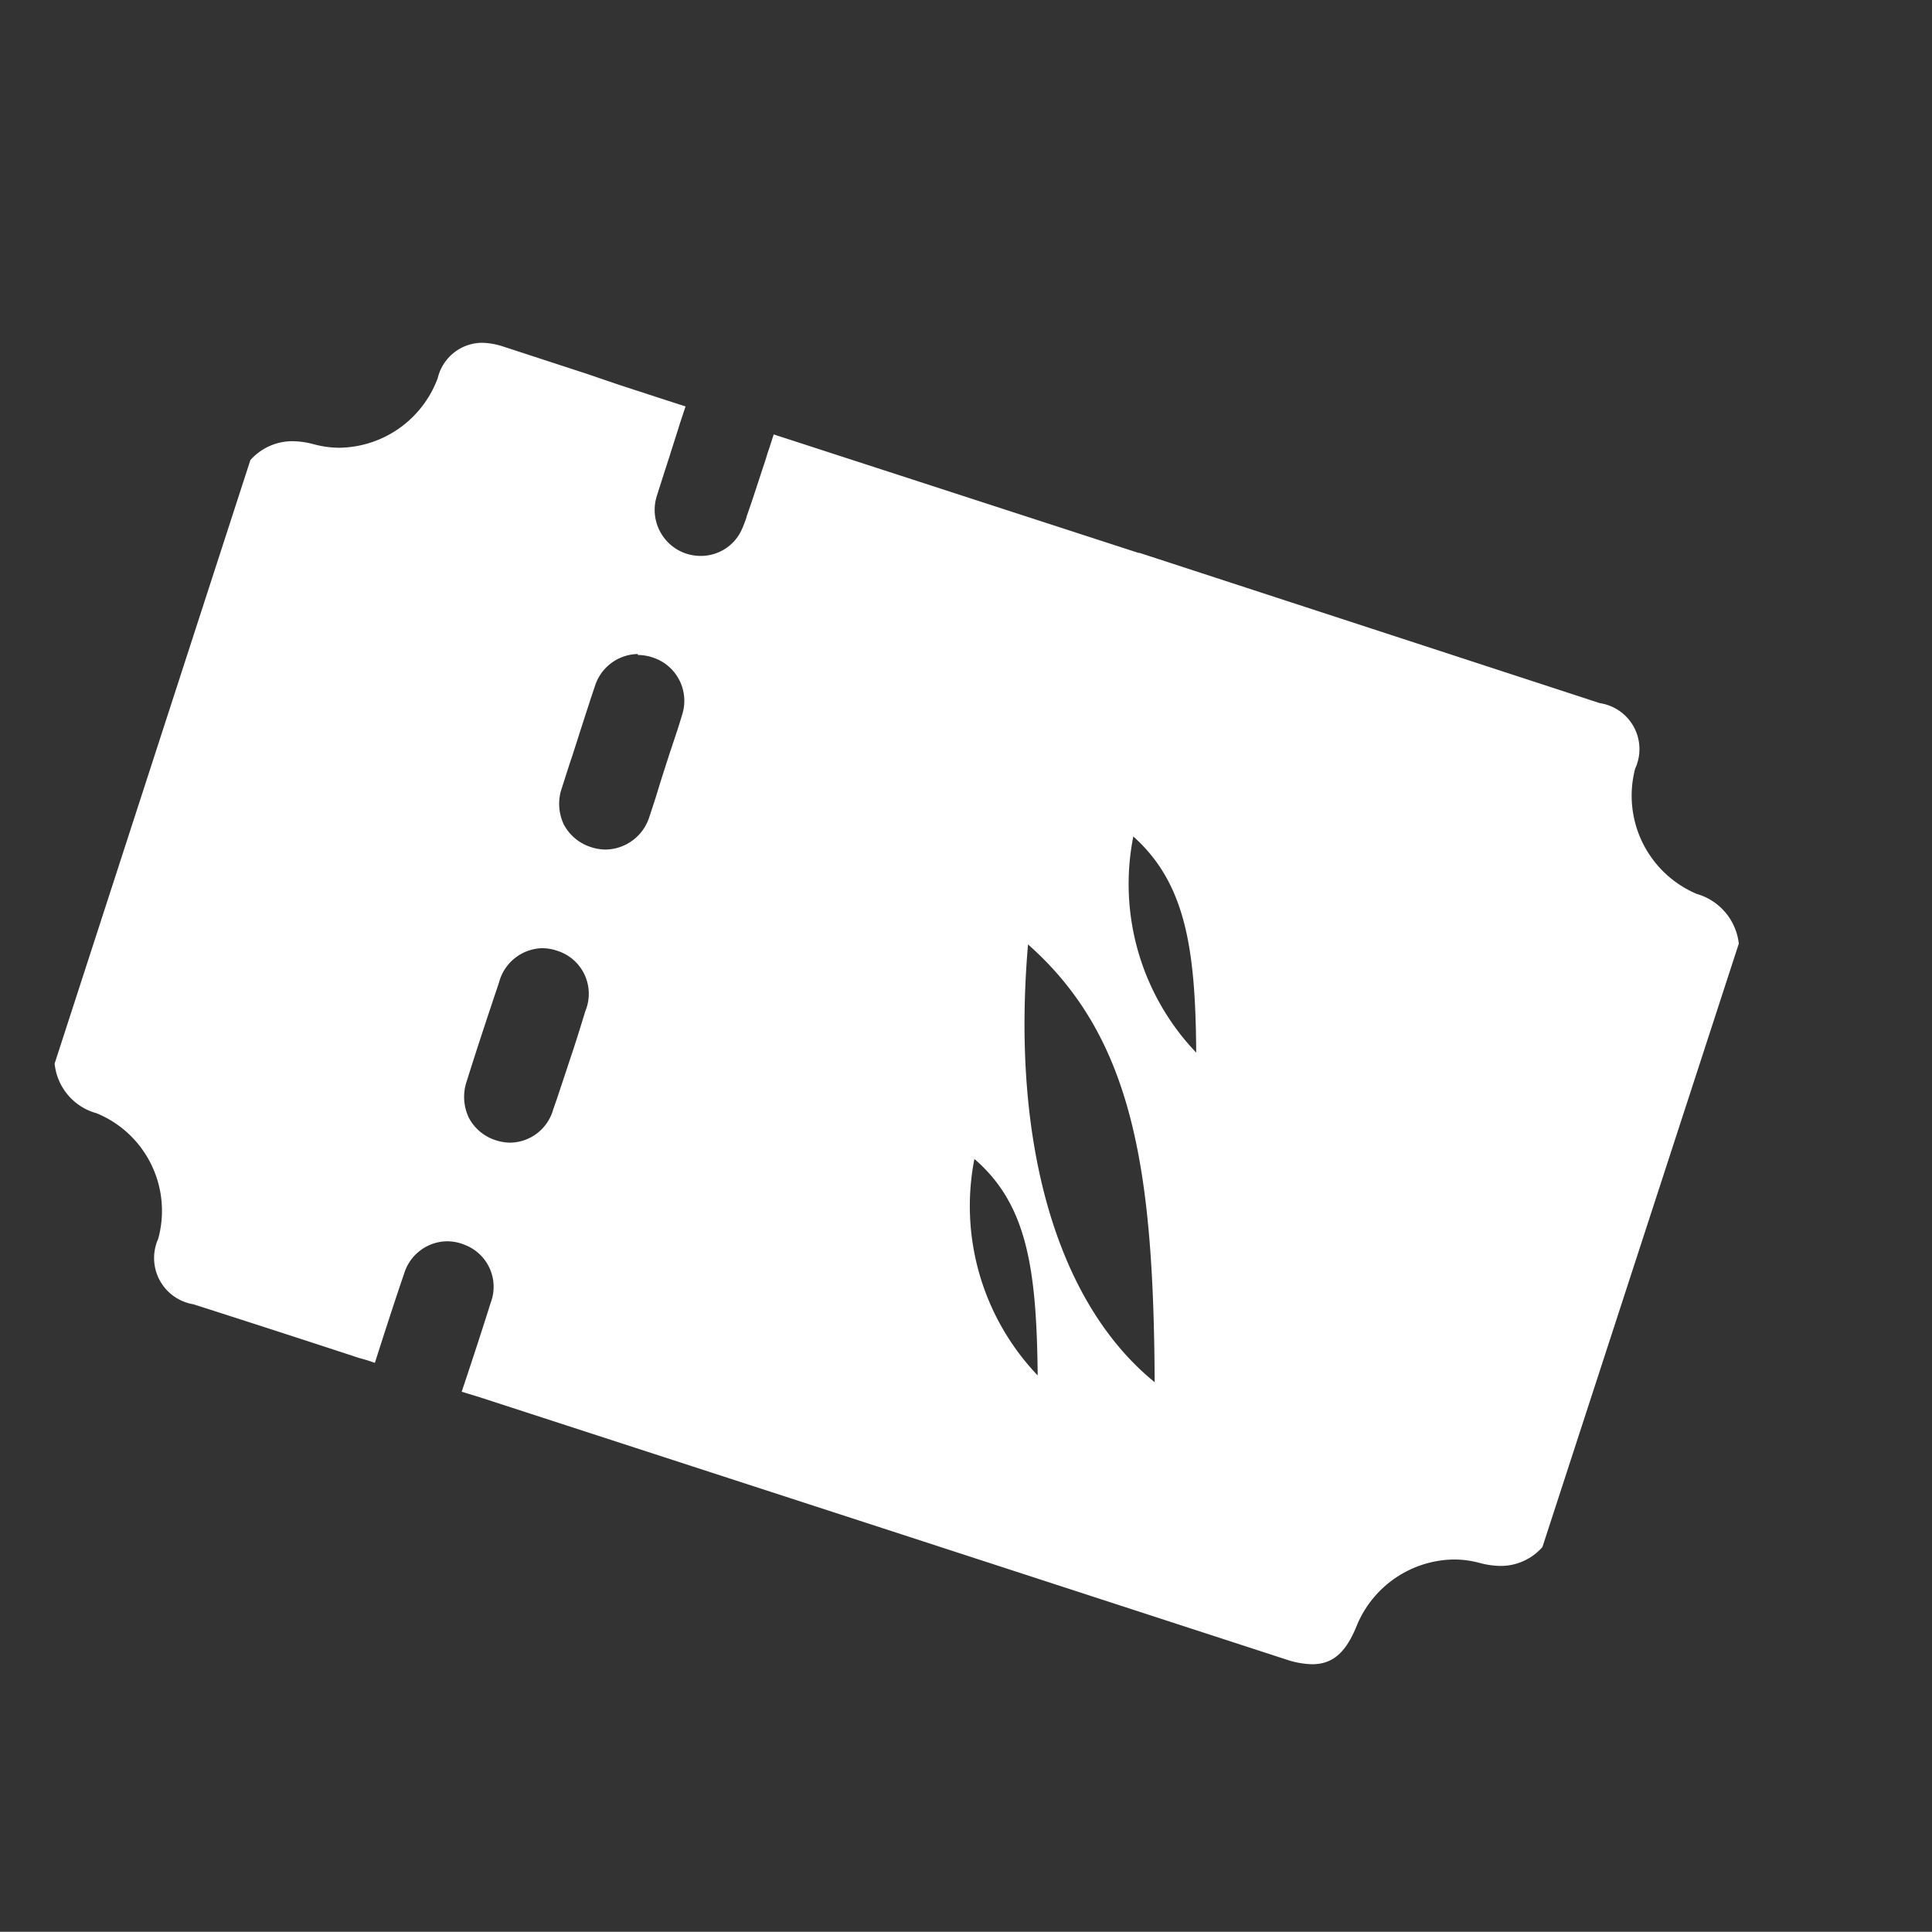 <svg xmlns="http://www.w3.org/2000/svg" width="18.002" height="18" viewBox="0 0 18.002 18">
  <rect x="0" y="0" width="18.002" height="18" fill="#333333" stroke="none"/>
  <g id="Group_111266" data-name="Group 111266" transform="translate(0.068)">
    <circle id="Ellipse_609" data-name="Ellipse 609" cx="9" cy="9" r="9" transform="translate(-0.066)" fill="#fff" opacity="0"/>
    <path id="Exclusion_4" data-name="Exclusion 4" d="M11.717,12.313a.816.816,0,0,1-.244-.045L7.711,11.044,4.385,9.963l-.428-.139-.164-.05c.105-.314.191-.577.27-.829a.418.418,0,0,0-.24-.539.431.431,0,0,0-.166-.034.424.424,0,0,0-.4.3c-.1.292-.193.583-.273.833-.055-.02-.1-.033-.148-.046q-.768-.252-1.543-.5a.437.437,0,0,1-.328-.61A.983.983,0,0,0,.391,7.179.534.534,0,0,1,0,6.716L1.824,1.093A.524.524,0,0,1,2.217.917a.8.8,0,0,1,.2.029.918.918,0,0,0,.238.032A.991.991,0,0,0,3.57.328.428.428,0,0,1,3.977,0a.676.676,0,0,1,.2.034L4.961.29l.293.1.494.161.131.042L5.828.746c-.033.108-.068.213-.1.317-.041.125-.08.248-.119.371a.43.43,0,0,0,.24.517.436.436,0,0,0,.172.035.419.419,0,0,0,.367-.216.779.779,0,0,0,.043-.1.3.3,0,0,0,.018-.055c.059-.166.113-.338.172-.515.012-.038.023-.077.037-.115L6.7.854,6.842.9,10.1,1.958l.01,0q2.145.7,4.289,1.4a.433.433,0,0,1,.328.61A.994.994,0,0,0,15.3,5.135a.546.546,0,0,1,.393.463l-1.83,5.623a.516.516,0,0,1-.389.176.788.788,0,0,1-.2-.029.924.924,0,0,0-.236-.031.994.994,0,0,0-.908.624C12.029,12.208,11.906,12.313,11.717,12.313ZM9.07,5.606h0c-.16,1.854.27,3.34,1.18,4.079C10.24,7.71,10.053,6.475,9.07,5.606Zm-.5,2h0A2.286,2.286,0,0,0,9.16,9.622C9.15,8.618,9.059,8.03,8.574,7.608ZM4.541,5.641a.427.427,0,0,0-.4.319c-.113.336-.215.645-.3.917a.452.452,0,0,0,.02.347.43.43,0,0,0,.254.208.436.436,0,0,0,.131.021.422.422,0,0,0,.4-.311c.033-.092.063-.183.094-.278l.023-.068L4.8,6.683c.049-.143.094-.289.146-.458a.42.42,0,0,0-.26-.559A.445.445,0,0,0,4.541,5.641ZM10.051,4.6h0a2.275,2.275,0,0,0,.586,2.014C10.631,5.647,10.539,5.037,10.051,4.6Zm-4.617-1.7a.427.427,0,0,0-.4.3c-.072.214-.141.433-.209.644L4.8,3.918l-.076.237a.447.447,0,0,0,.021.334A.434.434,0,0,0,5,4.7a.445.445,0,0,0,.137.022.435.435,0,0,0,.406-.309c.025-.076.051-.153.074-.229s.047-.153.072-.229c.008-.028.018-.056.027-.084s.021-.067.033-.1l.012-.037c.029-.086.059-.176.084-.262a.424.424,0,0,0-.27-.539A.443.443,0,0,0,5.434,2.909Z" transform="translate(0.441 3.194)" fill="#fff" stroke="rgba(0,0,0,0)" stroke-miterlimit="10" stroke-width="1"/>
  </g>
</svg>